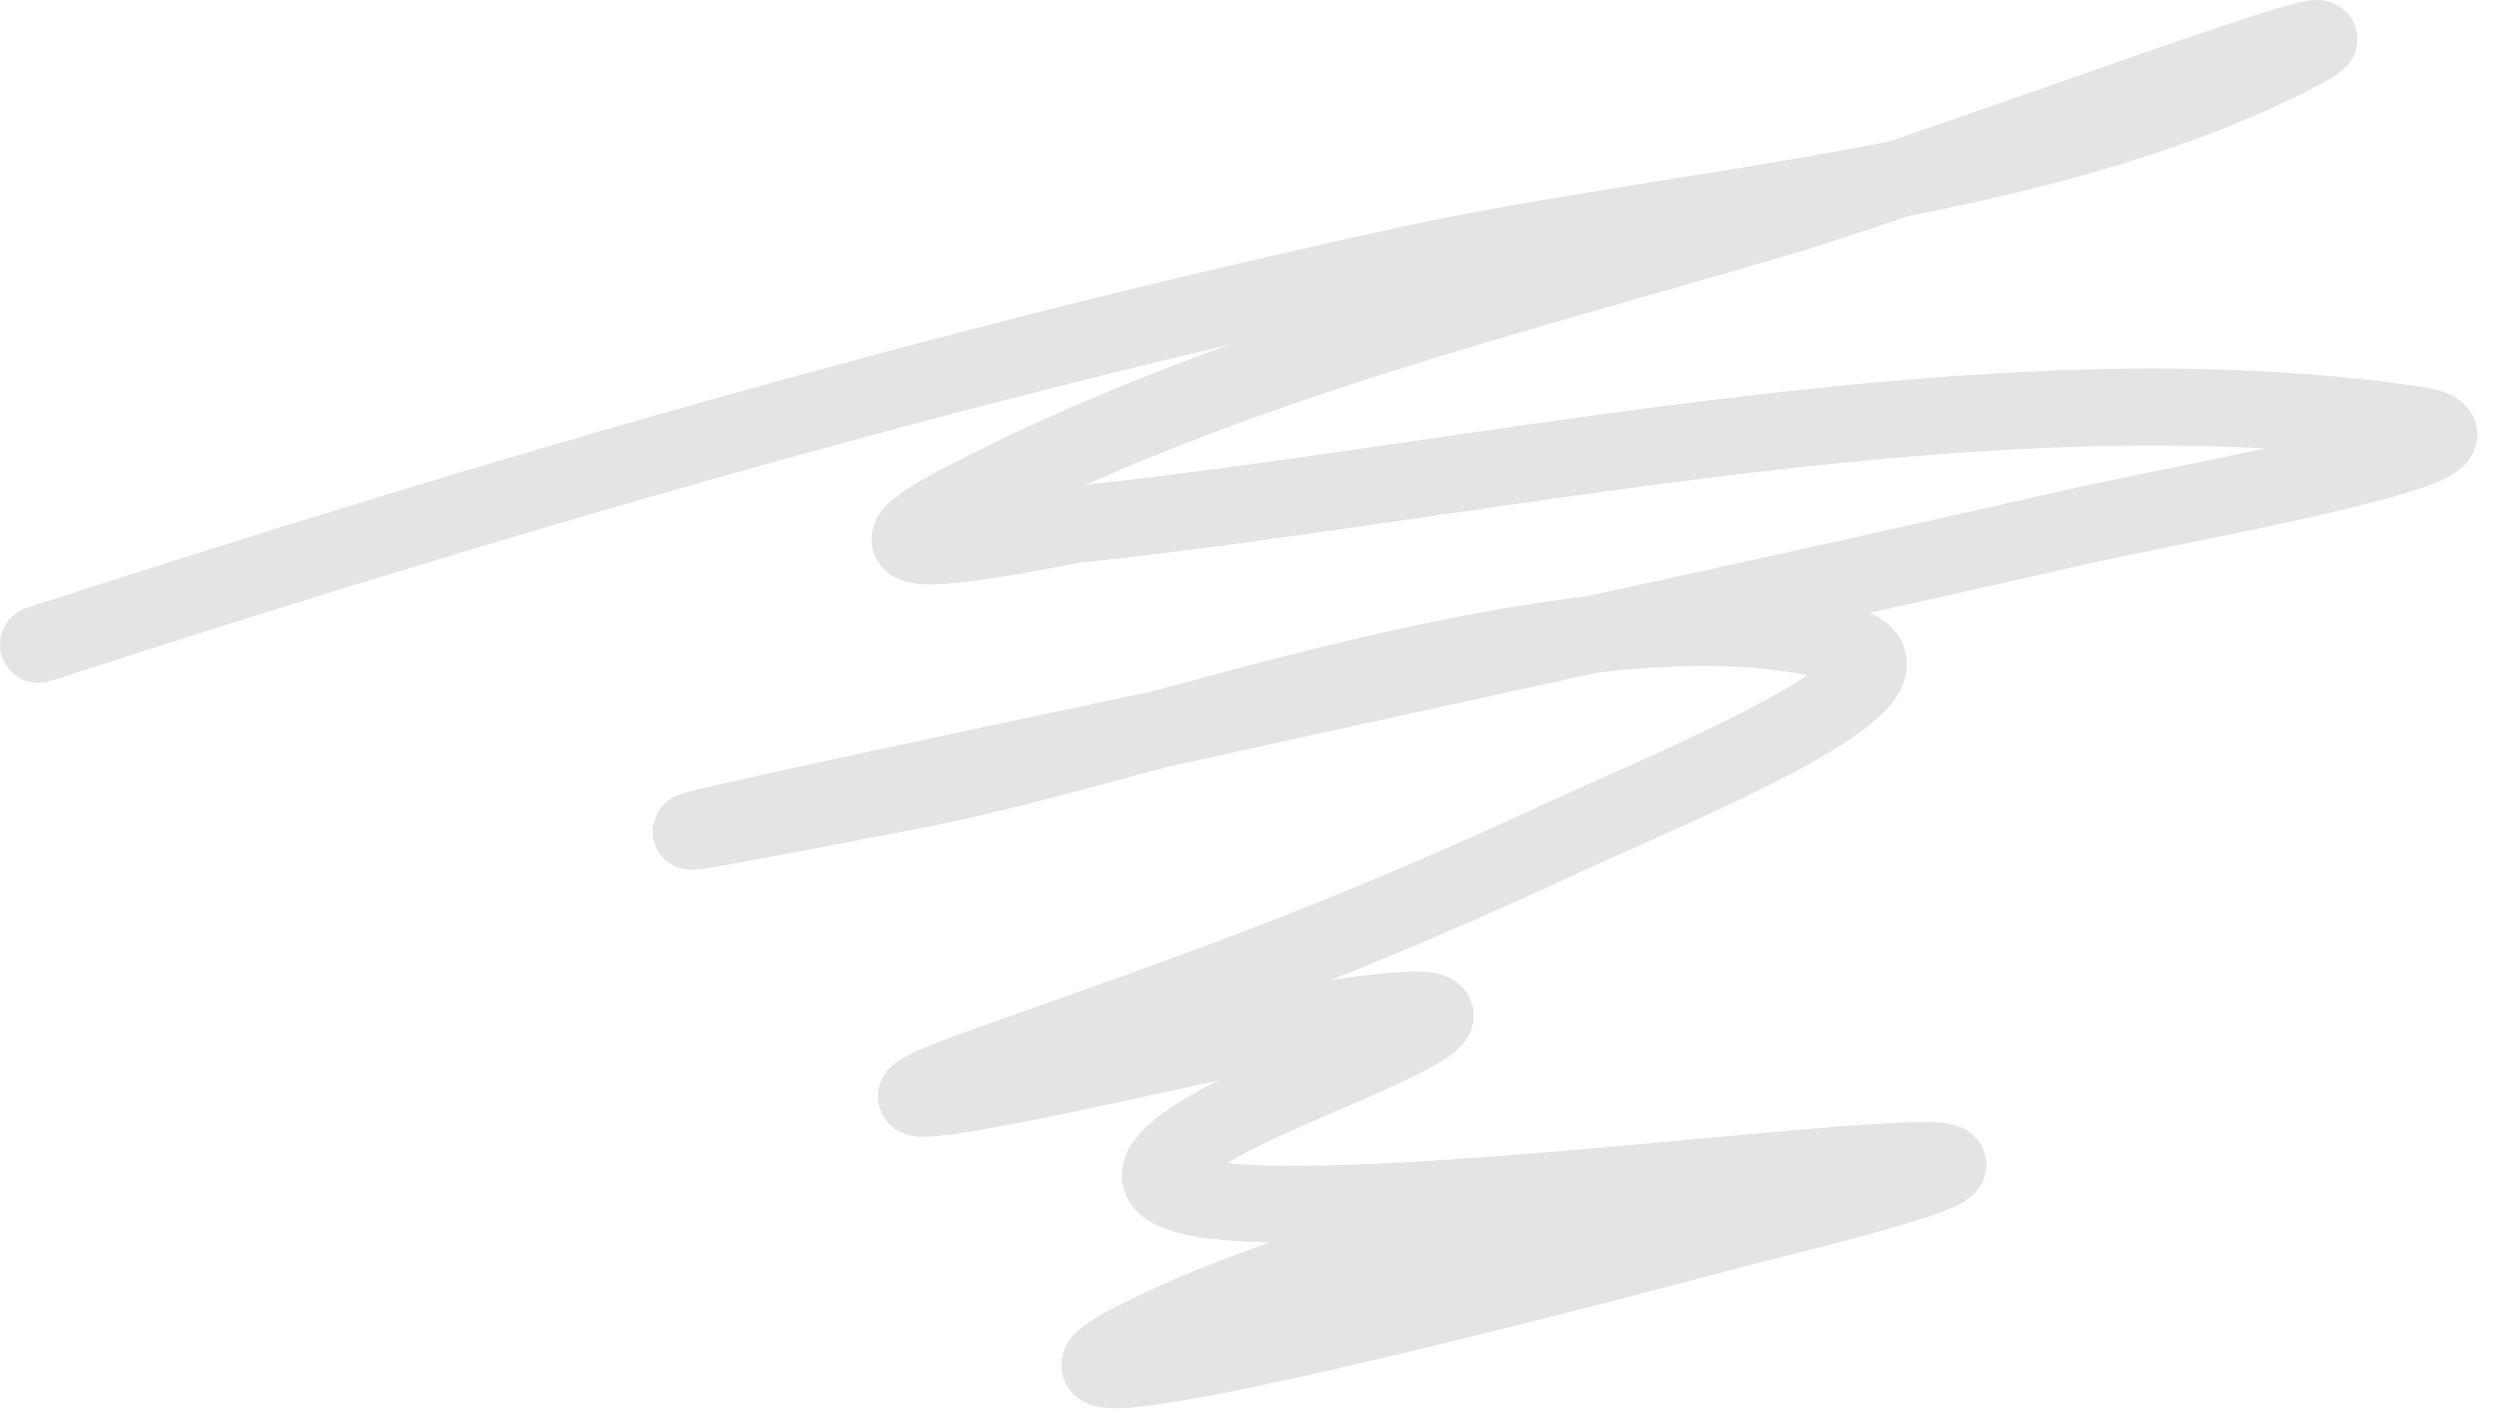 <?xml version="1.0" encoding="UTF-8"?> <svg xmlns="http://www.w3.org/2000/svg" width="65" height="37" viewBox="0 0 65 37" fill="none"><path d="M1 16.756C12.778 12.94 24.471 9.523 36.578 6.891C43.724 5.337 52.773 4.858 59.488 1.5C63.616 -0.564 50.707 4.343 46.281 5.651C39.059 7.785 31.642 9.568 24.934 13.09C21.009 15.15 27.332 13.707 28.061 13.629C38.91 12.468 51.925 9.438 62.776 11.041C65.858 11.497 56.865 13.044 53.828 13.737C46.186 15.48 38.517 17.108 30.864 18.804C29.927 19.012 7.652 23.675 23.856 20.529C30.238 19.29 41.431 14.936 47.952 16.756C50.751 17.537 43.419 20.492 40.783 21.715C34.961 24.415 31.612 25.592 25.797 27.645C18.824 30.105 32.489 26.832 33.775 26.62C41.397 25.367 34.693 27.697 32.319 28.884C20.005 35.042 65.44 26.927 45.526 31.849C45.261 31.915 23.574 37.758 29.678 34.76C33.83 32.721 37.474 32.112 41.753 31.31" stroke="#E5E4E4" stroke-width="2" stroke-linecap="round"></path></svg> 
